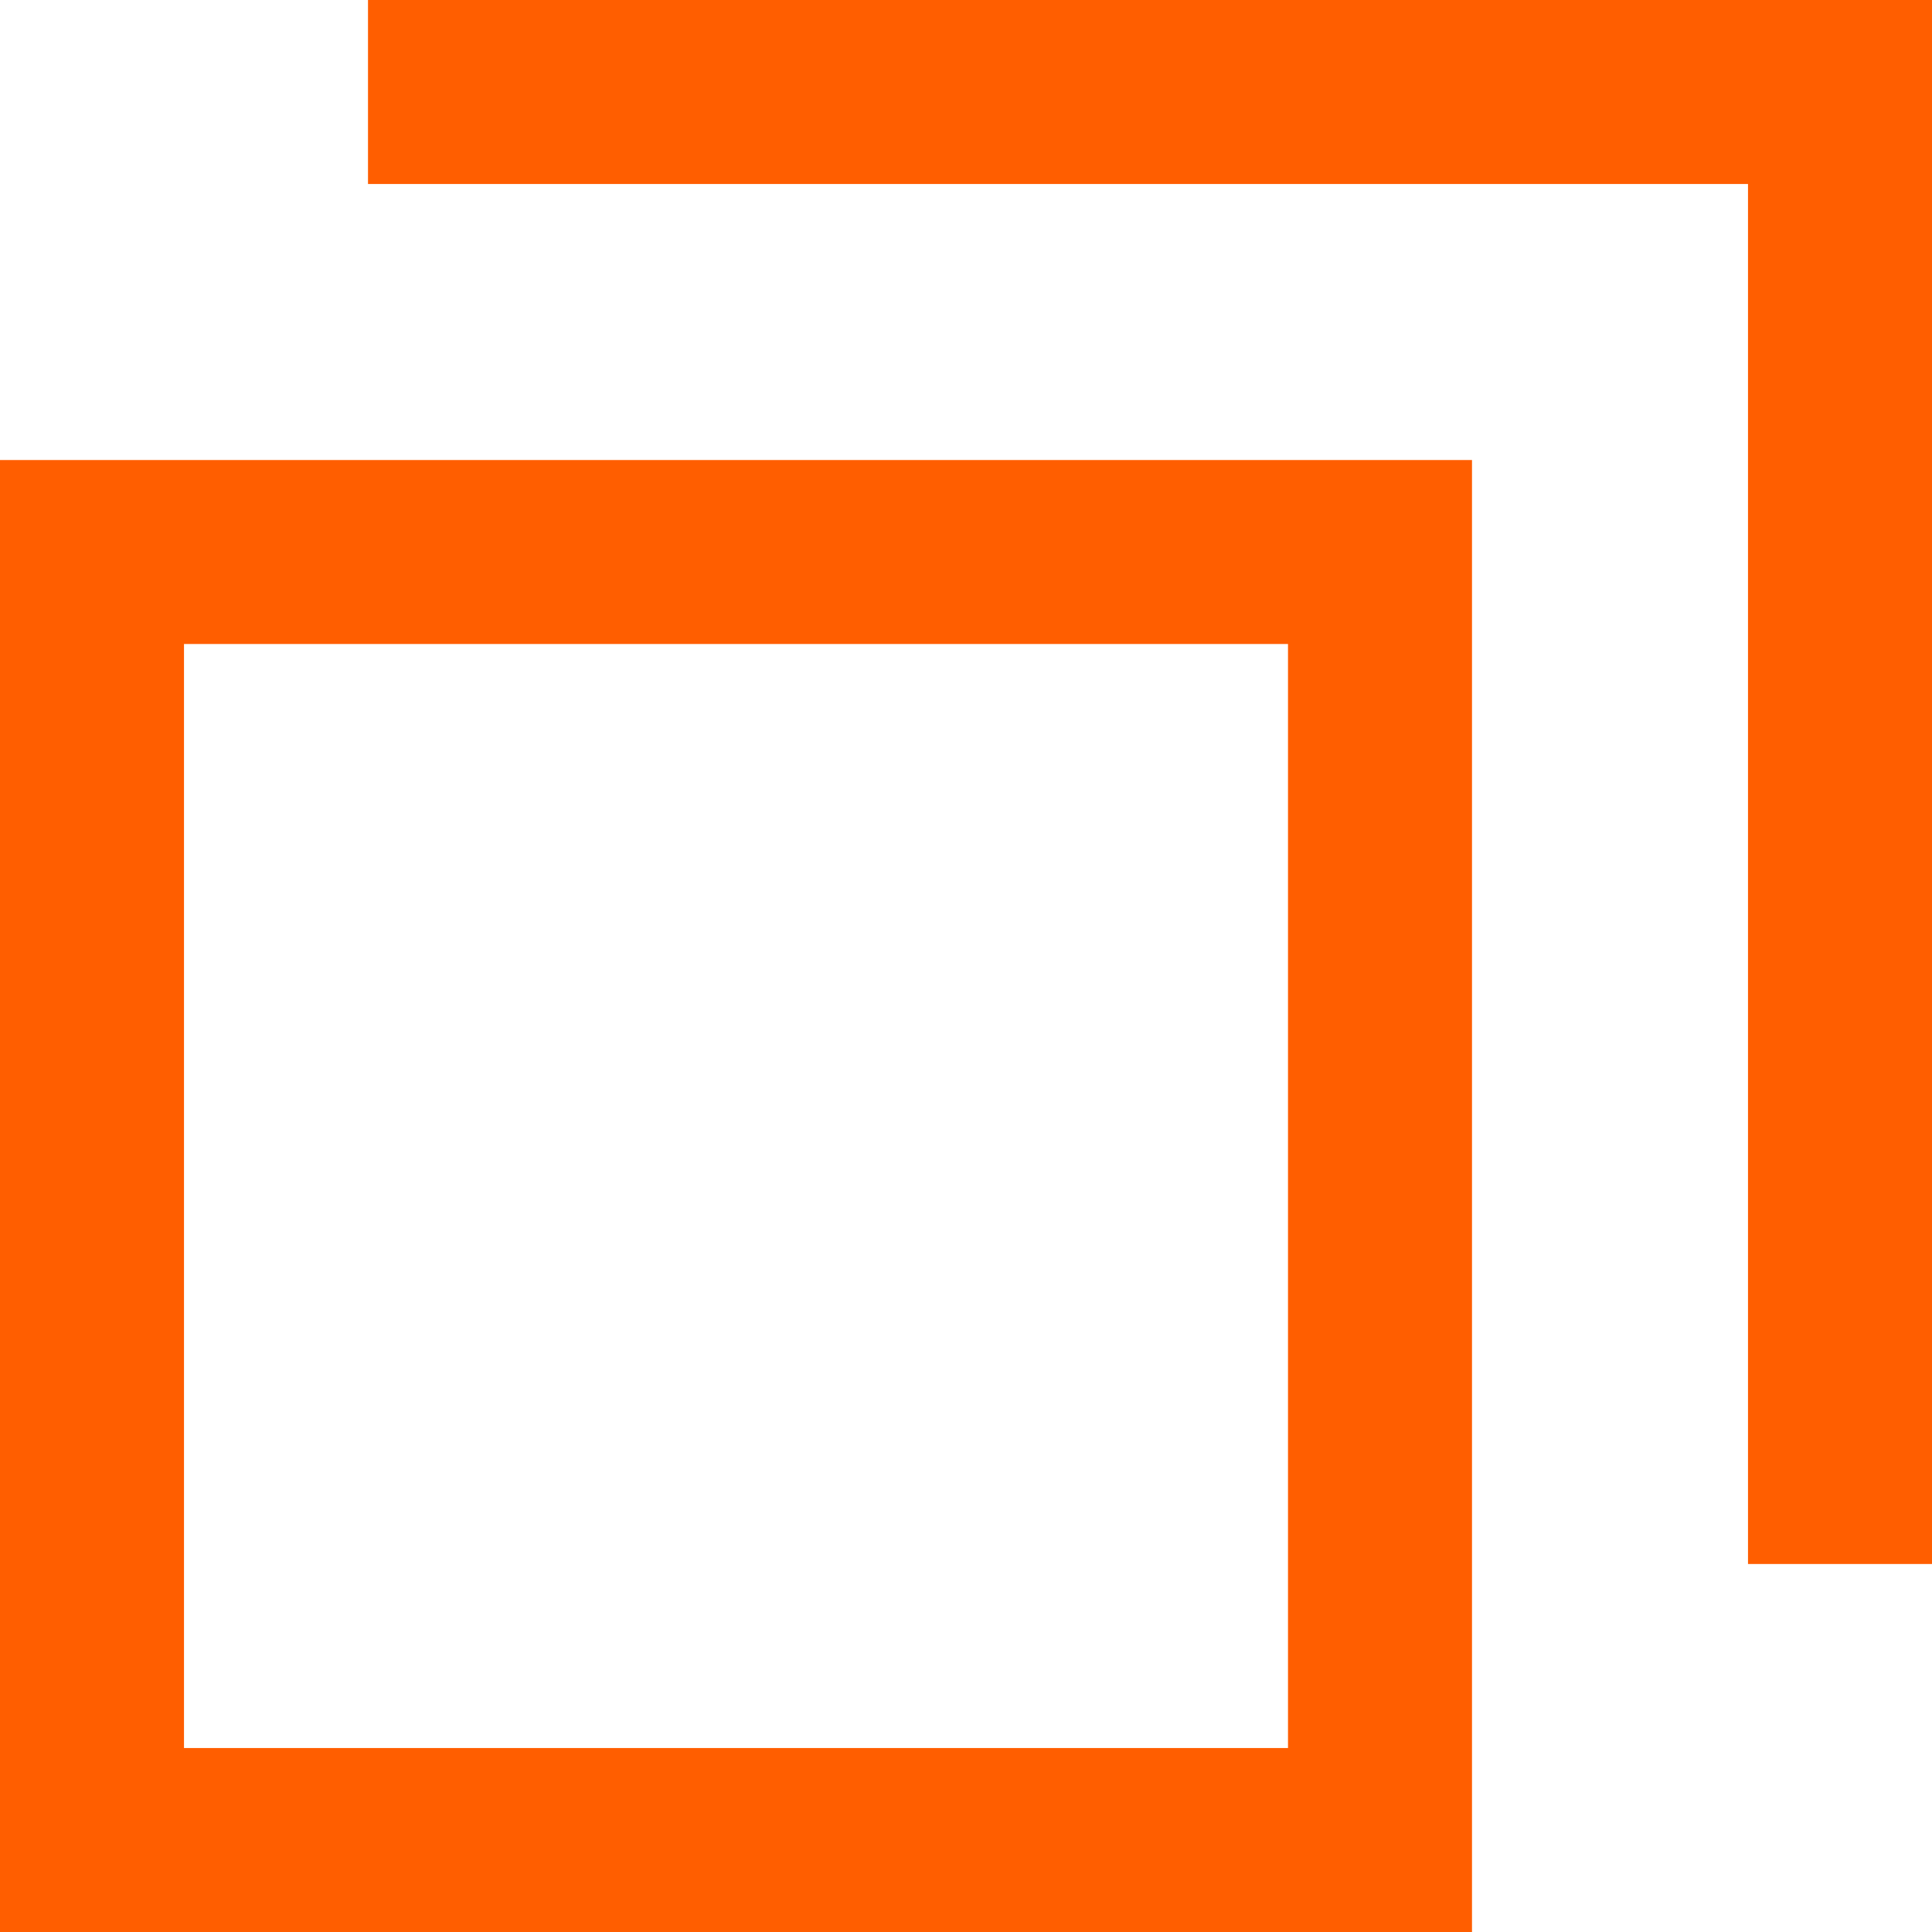 <svg xmlns="http://www.w3.org/2000/svg" width="10.5" height="10.5"><defs><style>.cls-1{fill:#ff5e00}</style></defs><g id="レイヤー_2" data-name="レイヤー 2"><g id="レイヤー_1-2" data-name="レイヤー 1"><path class="cls-1" d="M7 3.5v6H1v-6h6m1-1H0v8h8v-8z"/><path class="cls-1" d="M10.5 8.5h-1V1H2V0h8.5v8.5z"/></g></g></svg>
